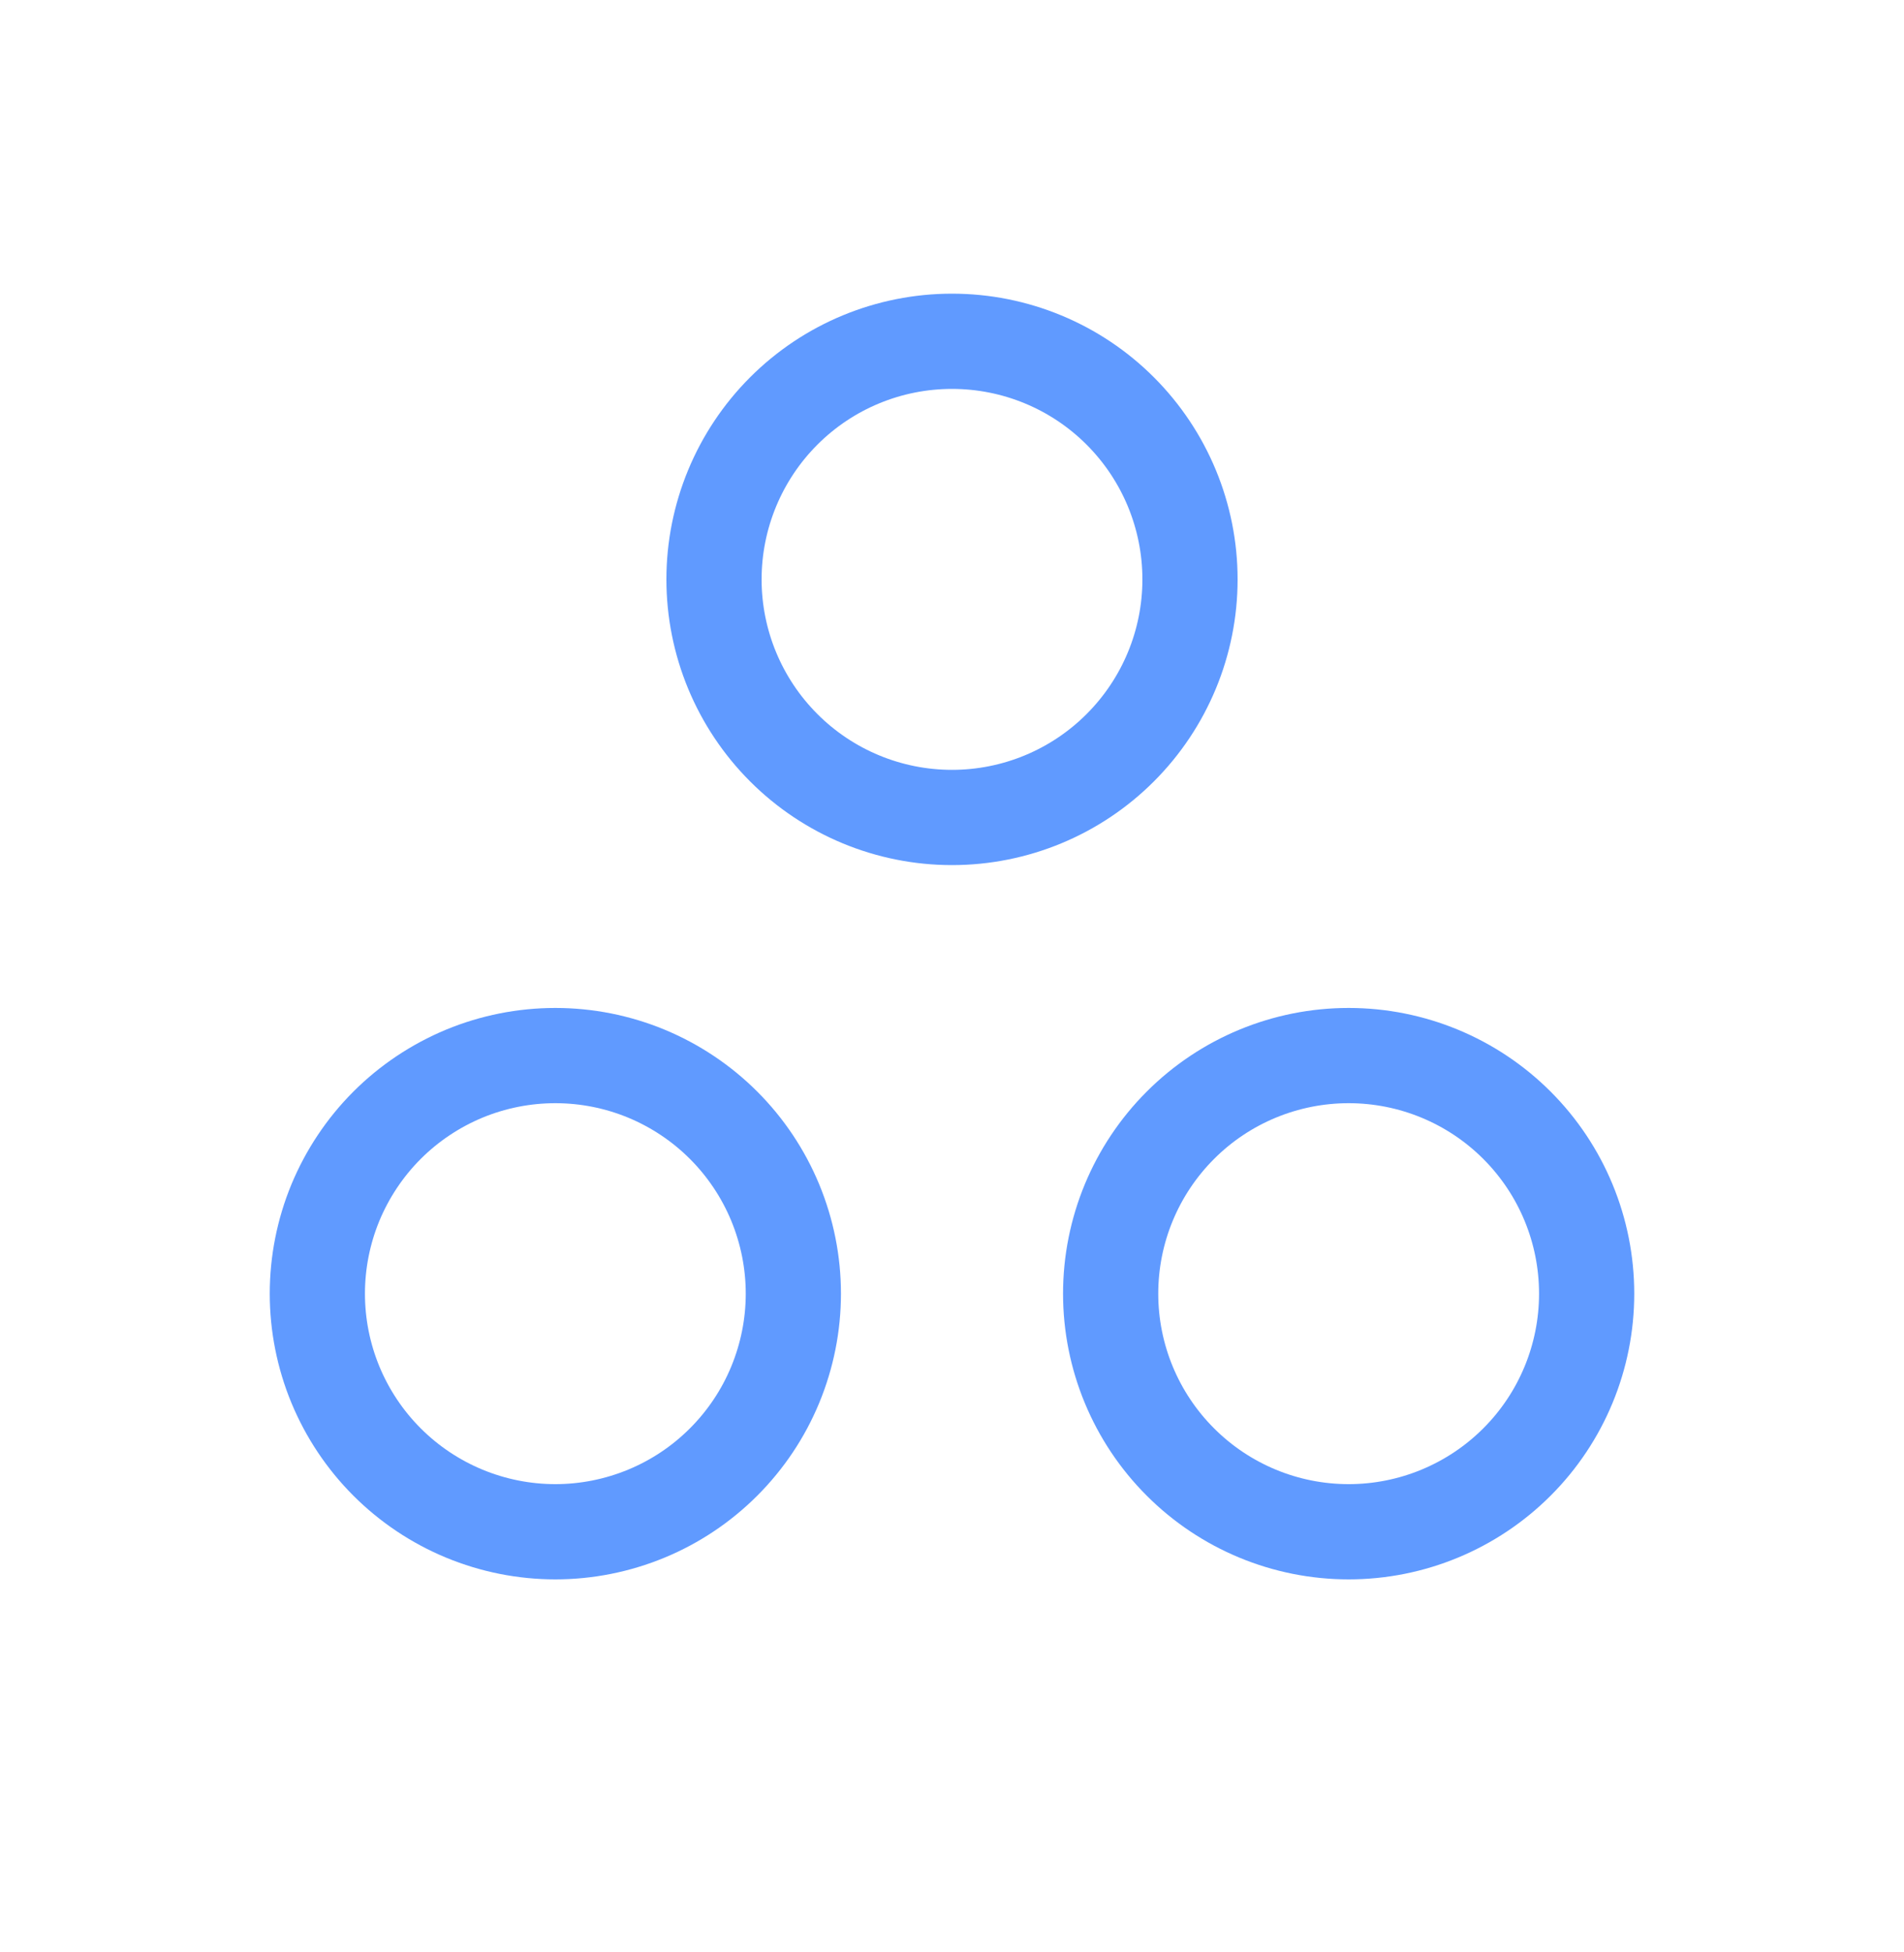 <svg width="40" height="41" viewBox="0 0 40 41" fill="none" xmlns="http://www.w3.org/2000/svg">
<g id="SVG - Jira">
<path id="Vector" d="M15 12.167C15 13.493 15.527 14.764 16.465 15.702C17.402 16.64 18.674 17.167 20 17.167C21.326 17.167 22.598 16.64 23.535 15.702C24.473 14.764 25 13.493 25 12.167C25 10.841 24.473 9.569 23.535 8.631C22.598 7.693 21.326 7.167 20 7.167C18.674 7.167 17.402 7.693 16.465 8.631C15.527 9.569 15 10.841 15 12.167Z" stroke="#609AFF" stroke-width="2" stroke-linecap="round" stroke-linejoin="round"/>
<path id="Vector_2" d="M23.333 27.167C23.333 28.493 23.86 29.765 24.798 30.702C25.735 31.64 27.007 32.167 28.333 32.167C29.659 32.167 30.931 31.64 31.869 30.702C32.807 29.765 33.333 28.493 33.333 27.167C33.333 25.84 32.807 24.569 31.869 23.631C30.931 22.693 29.659 22.167 28.333 22.167C27.007 22.167 25.735 22.693 24.798 23.631C23.86 24.569 23.333 25.84 23.333 27.167Z" stroke="#609AFF" stroke-width="2" stroke-linecap="round" stroke-linejoin="round"/>
<path id="Vector_3" d="M6.667 27.167C6.667 27.823 6.796 28.473 7.047 29.08C7.299 29.687 7.667 30.238 8.131 30.702C8.595 31.166 9.147 31.535 9.753 31.786C10.36 32.037 11.01 32.167 11.667 32.167C12.323 32.167 12.973 32.037 13.58 31.786C14.187 31.535 14.738 31.166 15.202 30.702C15.666 30.238 16.035 29.687 16.286 29.08C16.537 28.473 16.667 27.823 16.667 27.167C16.667 26.51 16.537 25.86 16.286 25.253C16.035 24.647 15.666 24.095 15.202 23.631C14.738 23.167 14.187 22.799 13.58 22.547C12.973 22.296 12.323 22.167 11.667 22.167C11.01 22.167 10.36 22.296 9.753 22.547C9.147 22.799 8.595 23.167 8.131 23.631C7.667 24.095 7.299 24.647 7.047 25.253C6.796 25.86 6.667 26.51 6.667 27.167Z" stroke="#609AFF" stroke-width="2" stroke-linecap="round" stroke-linejoin="round"/>
</g>
</svg>
